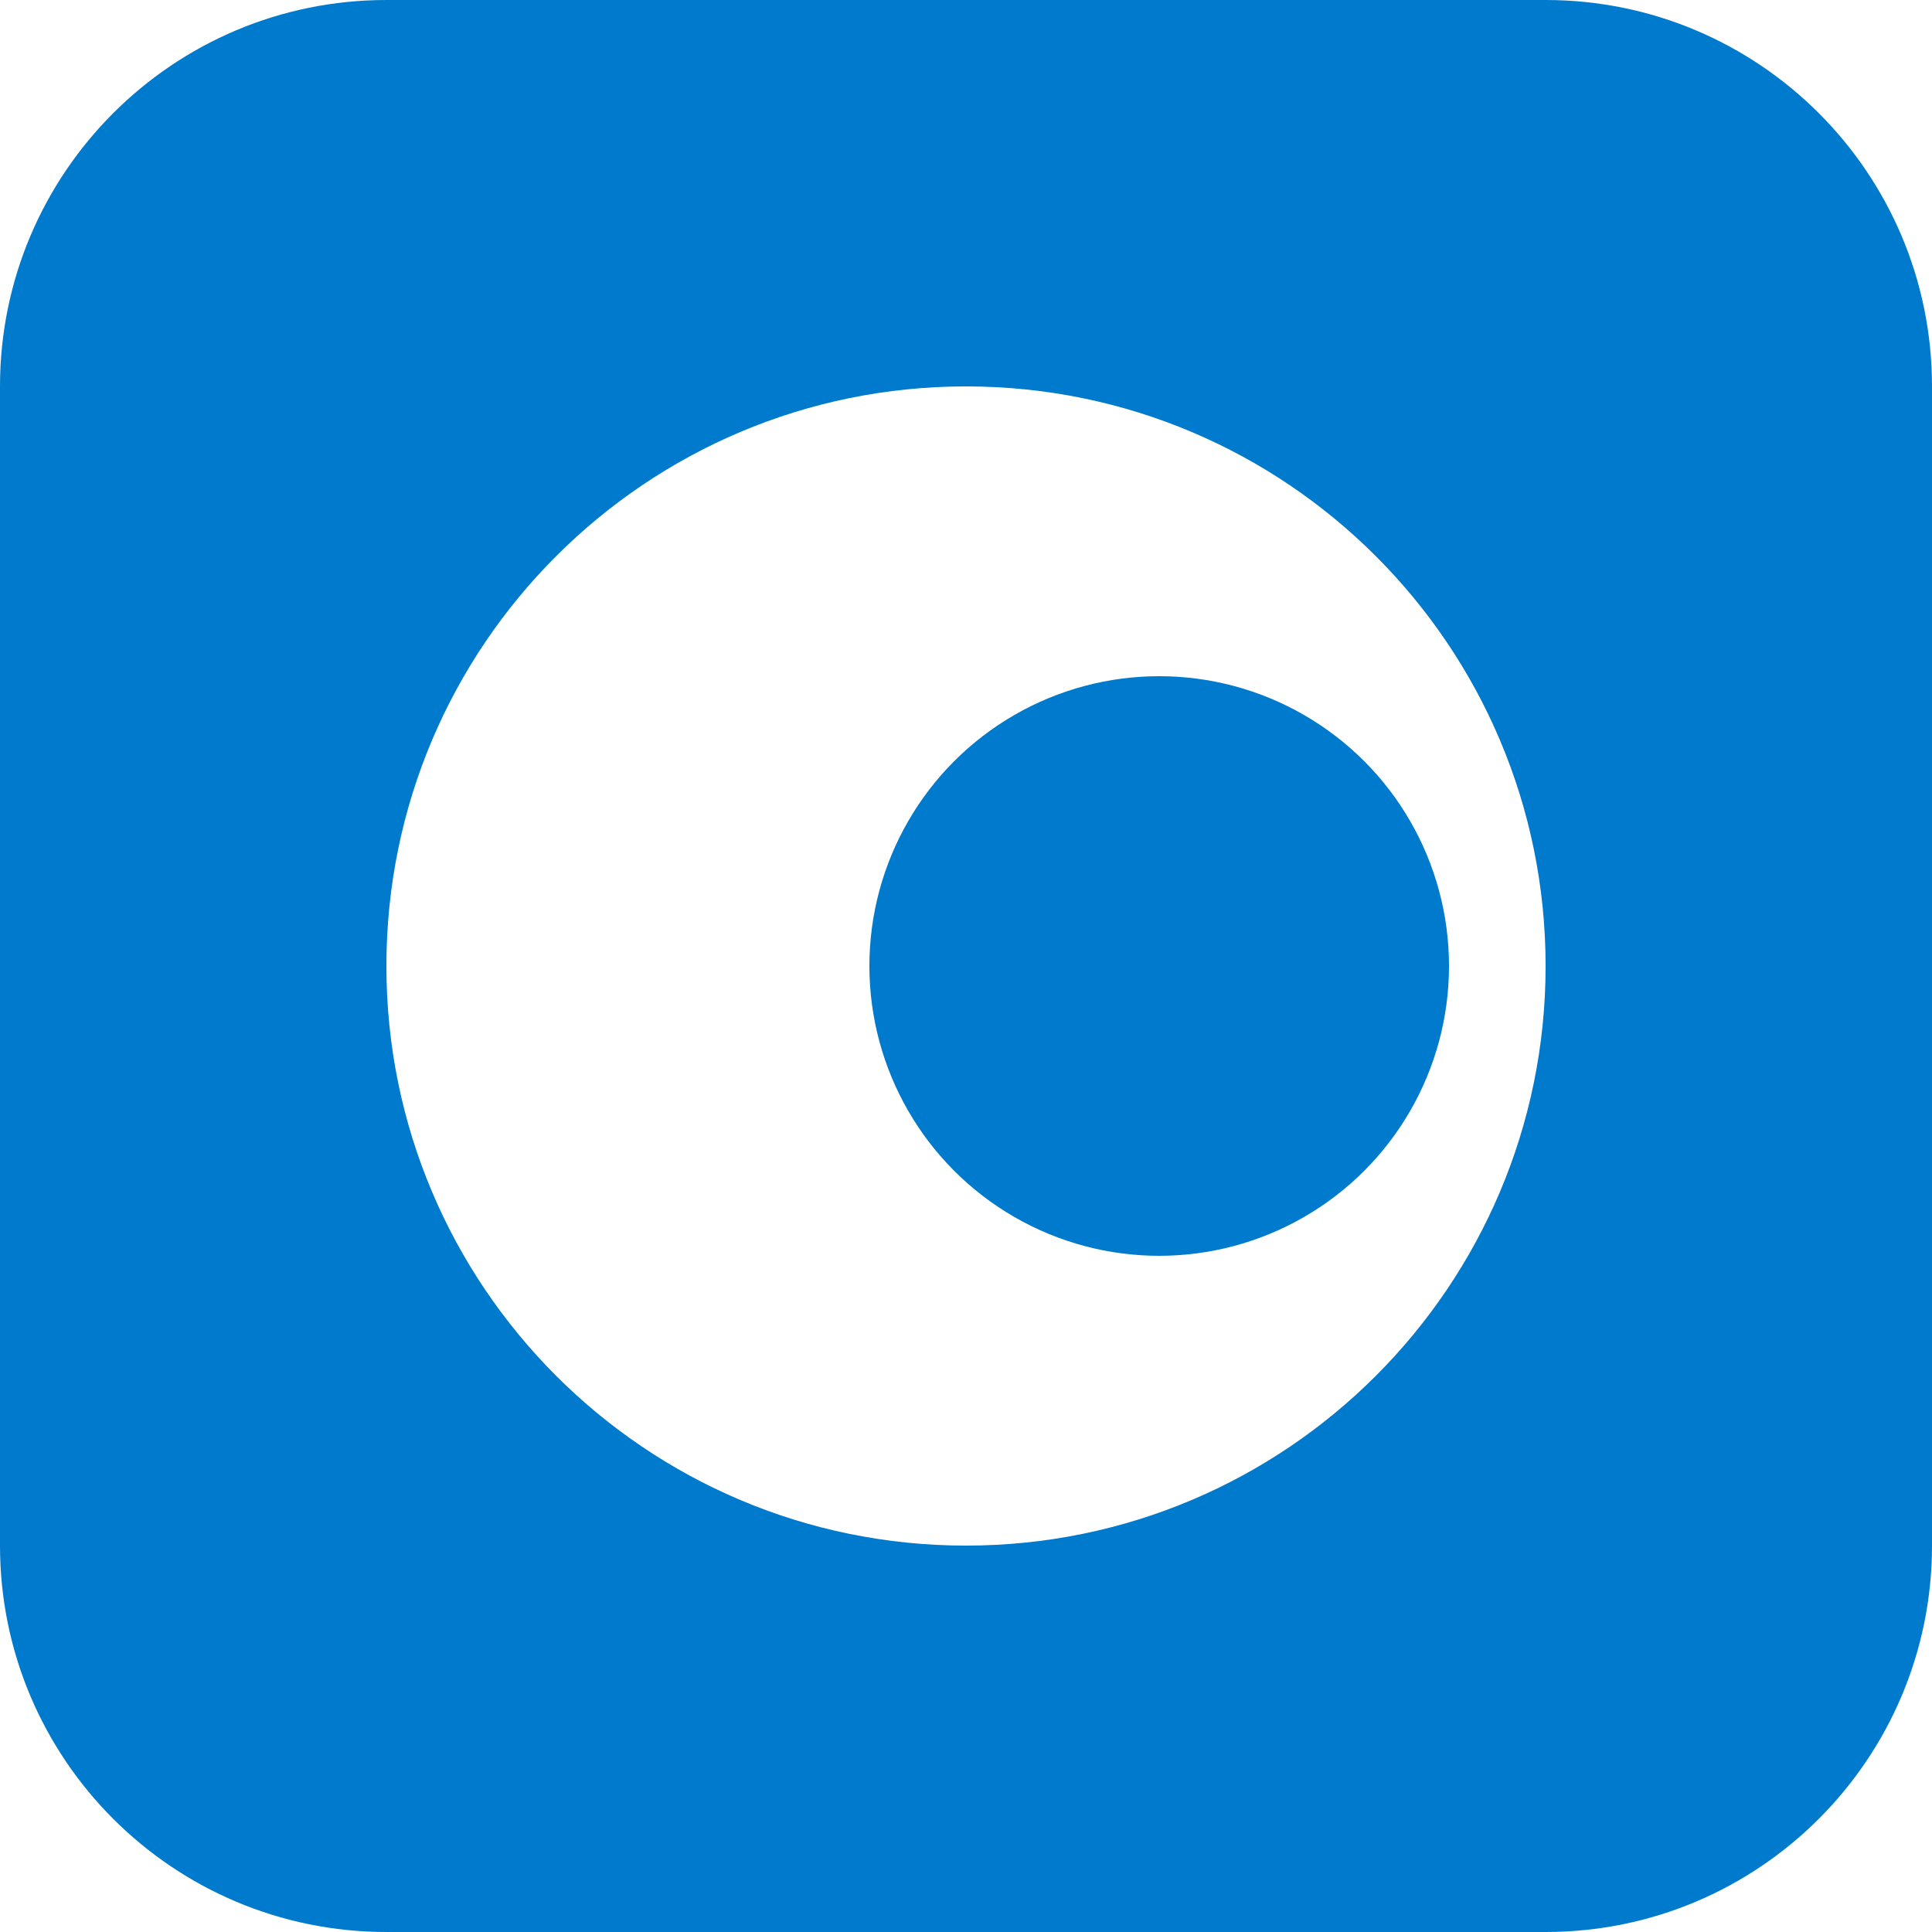 <svg width="40" height="40" viewBox="0 0 40 40" fill="#007acc" xmlns="http://www.w3.org/2000/svg">
<circle cx="24" cy="20" r="6"/>
<path fill-rule="evenodd" clip-rule="evenodd" d="M8 0C3.582 0 0 3.582 0 8V32C0 36.418 3.582 40 8 40H32C36.418 40 40 36.418 40 32V8C40 3.582 36.418 0 32 0H8ZM20 32C26.627 32 32 26.627 32 20C32 13.372 26.627 8 20 8C13.372 8 8 13.372 8 20C8 26.627 13.372 32 20 32Z"/>
</svg>
